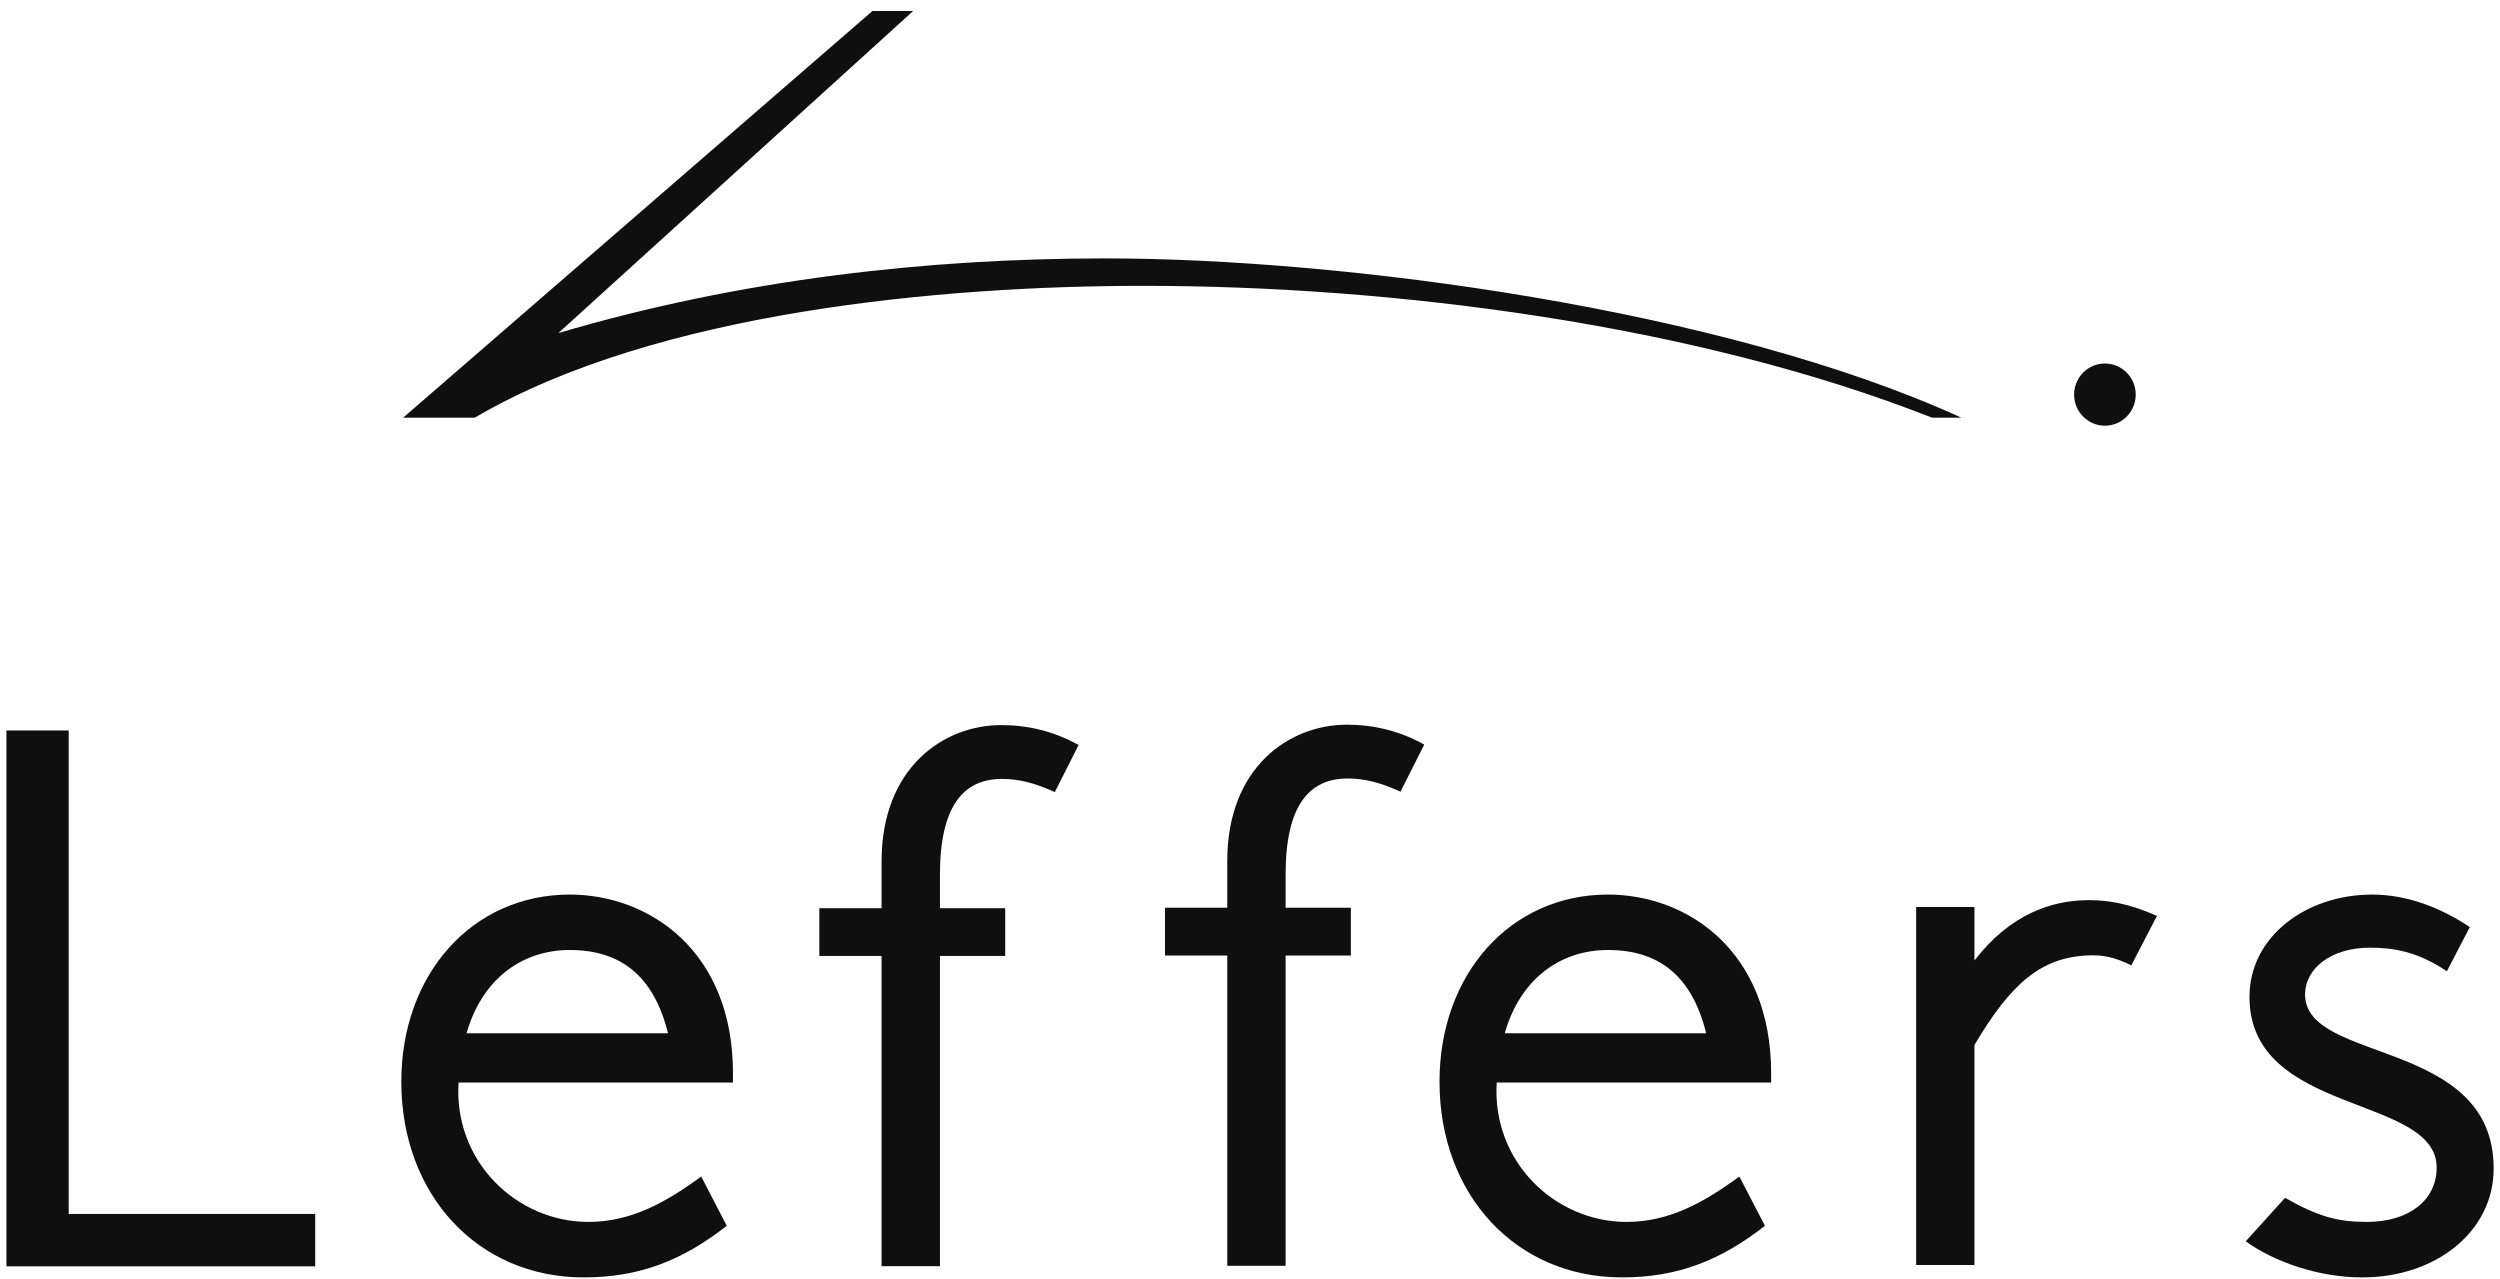 <svg width="86" height="44" viewBox="0 0 86 44" fill="none" xmlns="http://www.w3.org/2000/svg">
<g clip-path="url(#clip0_146_9717)">
<path fill-rule="evenodd" clip-rule="evenodd" d="M19.207 11.458C25.515 9.594 31.945 8.891 37.992 8.889C46.241 8.886 59.298 10.634 67.47 14.368H66.46C58.318 11.158 47.914 9.828 39.285 9.833C32.502 9.836 22.577 10.7 16.332 14.368H13.868L30.013 0.378H31.413L19.207 11.458Z" fill="#0F0F0F"/>
<path fill-rule="evenodd" clip-rule="evenodd" d="M72.409 12.505C72.994 12.505 73.469 12.983 73.469 13.574C73.469 14.165 72.994 14.644 72.409 14.644C71.824 14.644 71.349 14.165 71.349 13.574C71.349 12.983 71.824 12.505 72.409 12.505Z" fill="#0F0F0F"/>
<path fill-rule="evenodd" clip-rule="evenodd" d="M46.335 24.929C47.251 24.929 48.15 25.142 48.994 25.614L48.176 27.235C47.459 26.904 46.908 26.78 46.36 26.78C45.033 26.78 44.225 27.709 44.225 30.084V31.227H46.47V32.871H44.225V43.543H42.218V32.871H40.076V31.227H42.218V29.616C42.218 26.4 44.342 24.929 46.335 24.929Z" fill="#0F0F0F"/>
<path fill-rule="evenodd" clip-rule="evenodd" d="M19.602 32.68C17.921 32.68 16.566 33.719 16.05 35.545H22.979C22.493 33.577 21.357 32.68 19.602 32.68ZM19.602 30.773C22.312 30.773 25.214 32.695 25.214 36.915V37.239H15.774C15.603 39.974 17.79 42.034 20.24 42.034C21.74 42.034 22.935 41.335 24.122 40.474L25.001 42.168C23.484 43.352 22.009 43.943 20.081 43.943C16.429 43.943 13.805 41.096 13.805 37.21C13.805 33.523 16.232 30.773 19.602 30.773Z" fill="#0F0F0F"/>
<path fill-rule="evenodd" clip-rule="evenodd" d="M55.316 32.68C53.634 32.68 52.279 33.719 51.763 35.545H58.692C58.207 33.577 57.071 32.68 55.316 32.68ZM55.316 30.773C58.026 30.773 60.927 32.695 60.927 36.915V37.239H51.487C51.317 39.974 53.503 42.034 55.954 42.034C57.453 42.034 58.648 41.335 59.835 40.474L60.714 42.168C59.197 43.352 57.723 43.943 55.794 43.943C52.143 43.943 49.519 41.096 49.519 37.21C49.519 33.523 51.946 30.773 55.316 30.773Z" fill="#0F0F0F"/>
<path fill-rule="evenodd" clip-rule="evenodd" d="M81.606 30.773C82.927 30.773 84.111 31.324 84.962 31.89L84.173 33.411C83.15 32.725 82.321 32.6 81.526 32.6C80.193 32.6 79.295 33.308 79.295 34.215C79.295 36.592 85.782 35.705 85.782 40.195C85.782 42.375 83.784 43.943 81.26 43.943C79.782 43.943 78.263 43.426 77.253 42.701L78.606 41.205C79.755 41.856 80.422 42.034 81.421 42.034C82.886 42.034 83.821 41.27 83.821 40.168C83.821 37.646 77.382 38.39 77.382 34.296C77.382 32.218 79.328 30.773 81.606 30.773Z" fill="#0F0F0F"/>
<path fill-rule="evenodd" clip-rule="evenodd" d="M67.921 33.043C69.16 31.424 70.613 30.965 71.859 30.965C72.874 30.965 73.628 31.26 74.199 31.507L73.317 33.209C72.743 32.925 72.348 32.845 71.83 32.866C70.209 32.934 69.175 33.828 67.921 35.947V43.516H65.915V31.2H67.921V33.043Z" fill="#0F0F0F"/>
<path fill-rule="evenodd" clip-rule="evenodd" d="M34.443 24.943C35.36 24.943 36.259 25.156 37.103 25.629L36.285 27.249C35.567 26.918 35.017 26.795 34.469 26.795C33.142 26.795 32.334 27.723 32.334 30.098V31.241H34.579V32.885H32.334V43.557H30.326V32.885H28.185V31.241H30.326V29.63C30.326 26.415 32.45 24.943 34.443 24.943Z" fill="#0F0F0F"/>
<path fill-rule="evenodd" clip-rule="evenodd" d="M0.221 25.128H2.363V41.76H10.843V43.563H0.221V25.128Z" fill="#0F0F0F"/>
</g>
<defs>
<clipPath id="clip0_146_9717">
<rect width="85.8" height="44" fill="white" transform="translate(0.1)"/>
</clipPath>
</defs>
</svg>
